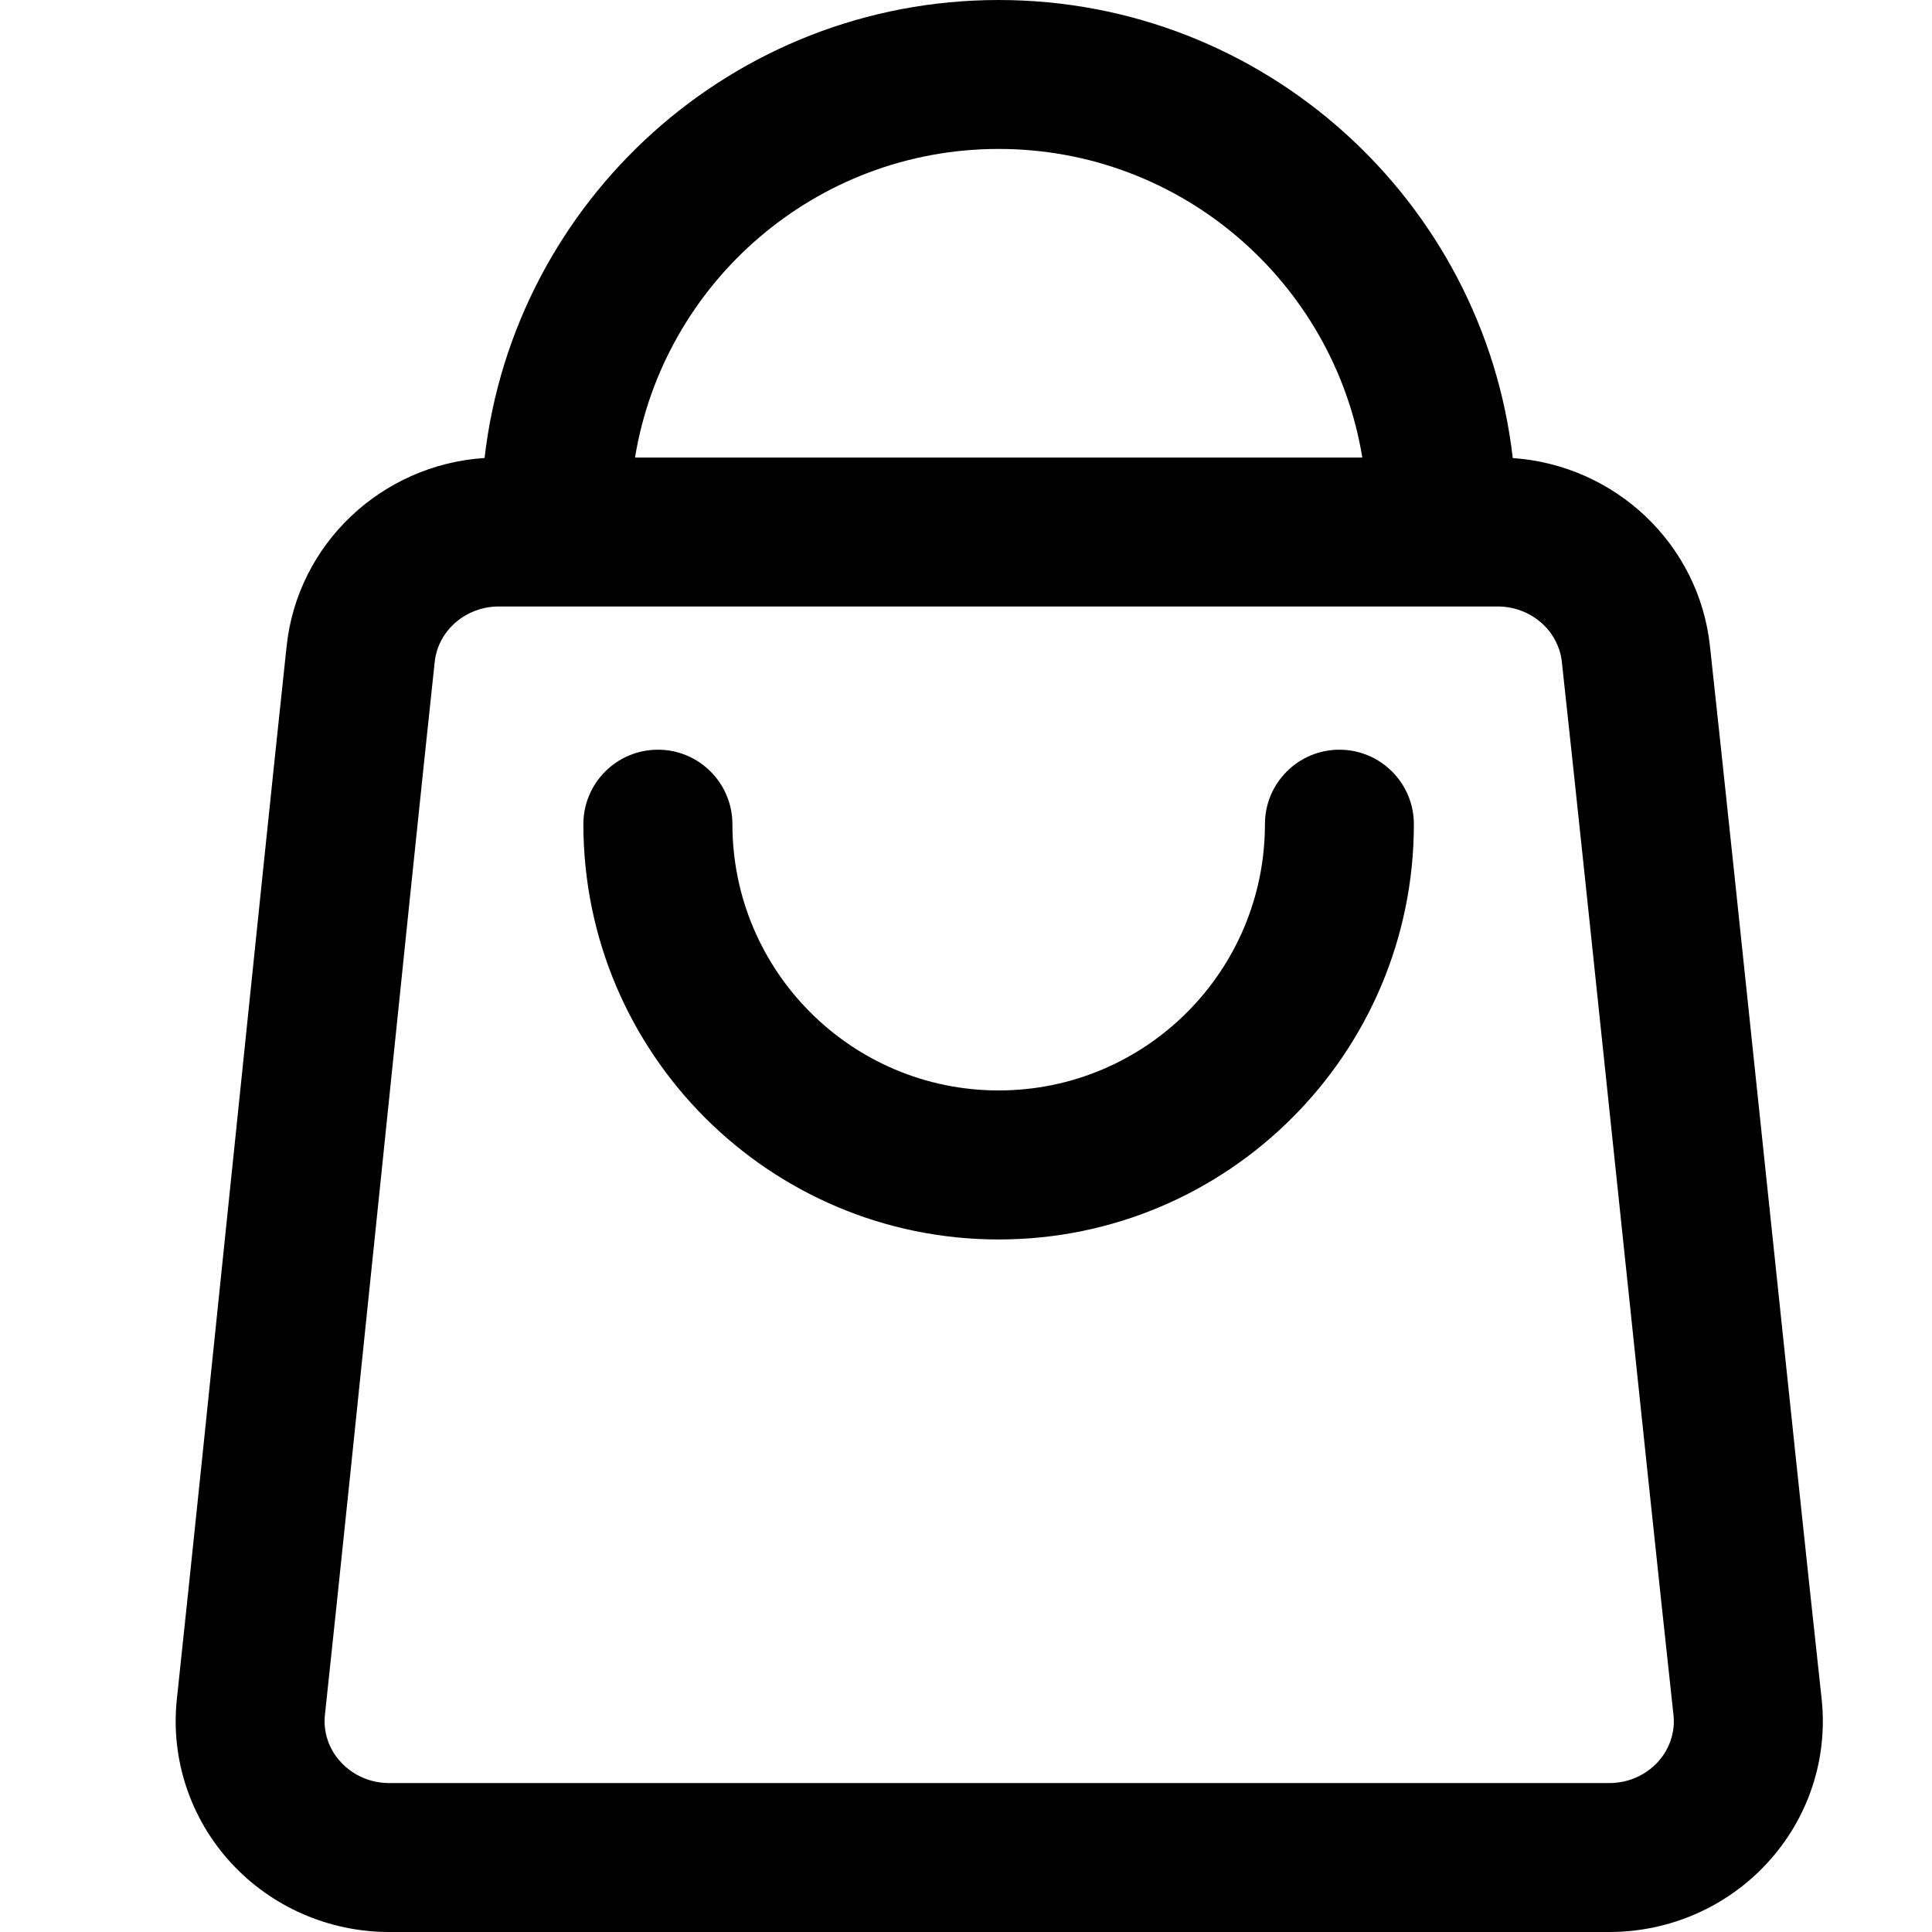 <svg xmlns="http://www.w3.org/2000/svg" width="22" height="22" viewBox="0 0 22 22" fill="none">
<path fill-rule="evenodd" clip-rule="evenodd" d="M14.404 9.385C14.404 11.059 13.046 12.417 11.372 12.417C9.698 12.417 8.34 11.059 8.34 9.385C8.34 8.917 7.96 8.537 7.492 8.537C7.023 8.537 6.643 8.917 6.643 9.385C6.643 11.995 8.762 14.114 11.372 14.114C13.982 14.114 16.1 11.995 16.1 9.385C16.1 8.917 15.72 8.537 15.252 8.537C14.784 8.537 14.404 8.917 14.404 9.385Z" fill="black"></path>
<path fill-rule="evenodd" clip-rule="evenodd" d="M5.518 5.215C4.344 5.292 3.388 6.194 3.264 7.357C2.973 10.067 2.33 16.396 2.014 19.347C1.941 20.026 2.164 20.704 2.63 21.212C3.09 21.713 3.744 22 4.431 22H18.326C19.014 22 19.669 21.712 20.128 21.21C20.595 20.702 20.817 20.023 20.743 19.343C20.42 16.39 19.767 10.06 19.471 7.353C19.345 6.195 18.394 5.297 17.226 5.216C16.89 2.282 14.395 7.24792e-05 11.372 7.24792e-05C8.349 7.24792e-05 5.855 2.281 5.518 5.215ZM17.785 7.537C18.081 10.245 18.734 16.574 19.056 19.527C19.078 19.723 19.012 19.918 18.878 20.064C18.737 20.218 18.536 20.304 18.326 20.304H4.431C4.221 20.304 4.02 20.218 3.88 20.064C3.745 19.919 3.679 19.724 3.7 19.528C4.017 16.577 4.659 10.248 4.95 7.538C4.989 7.175 5.308 6.906 5.681 6.906H17.054C17.426 6.906 17.745 7.174 17.785 7.537ZM15.513 5.21C15.186 3.218 13.455 1.696 11.372 1.696C9.288 1.696 7.558 3.218 7.231 5.21H15.513Z" fill="black"></path>
</svg>
